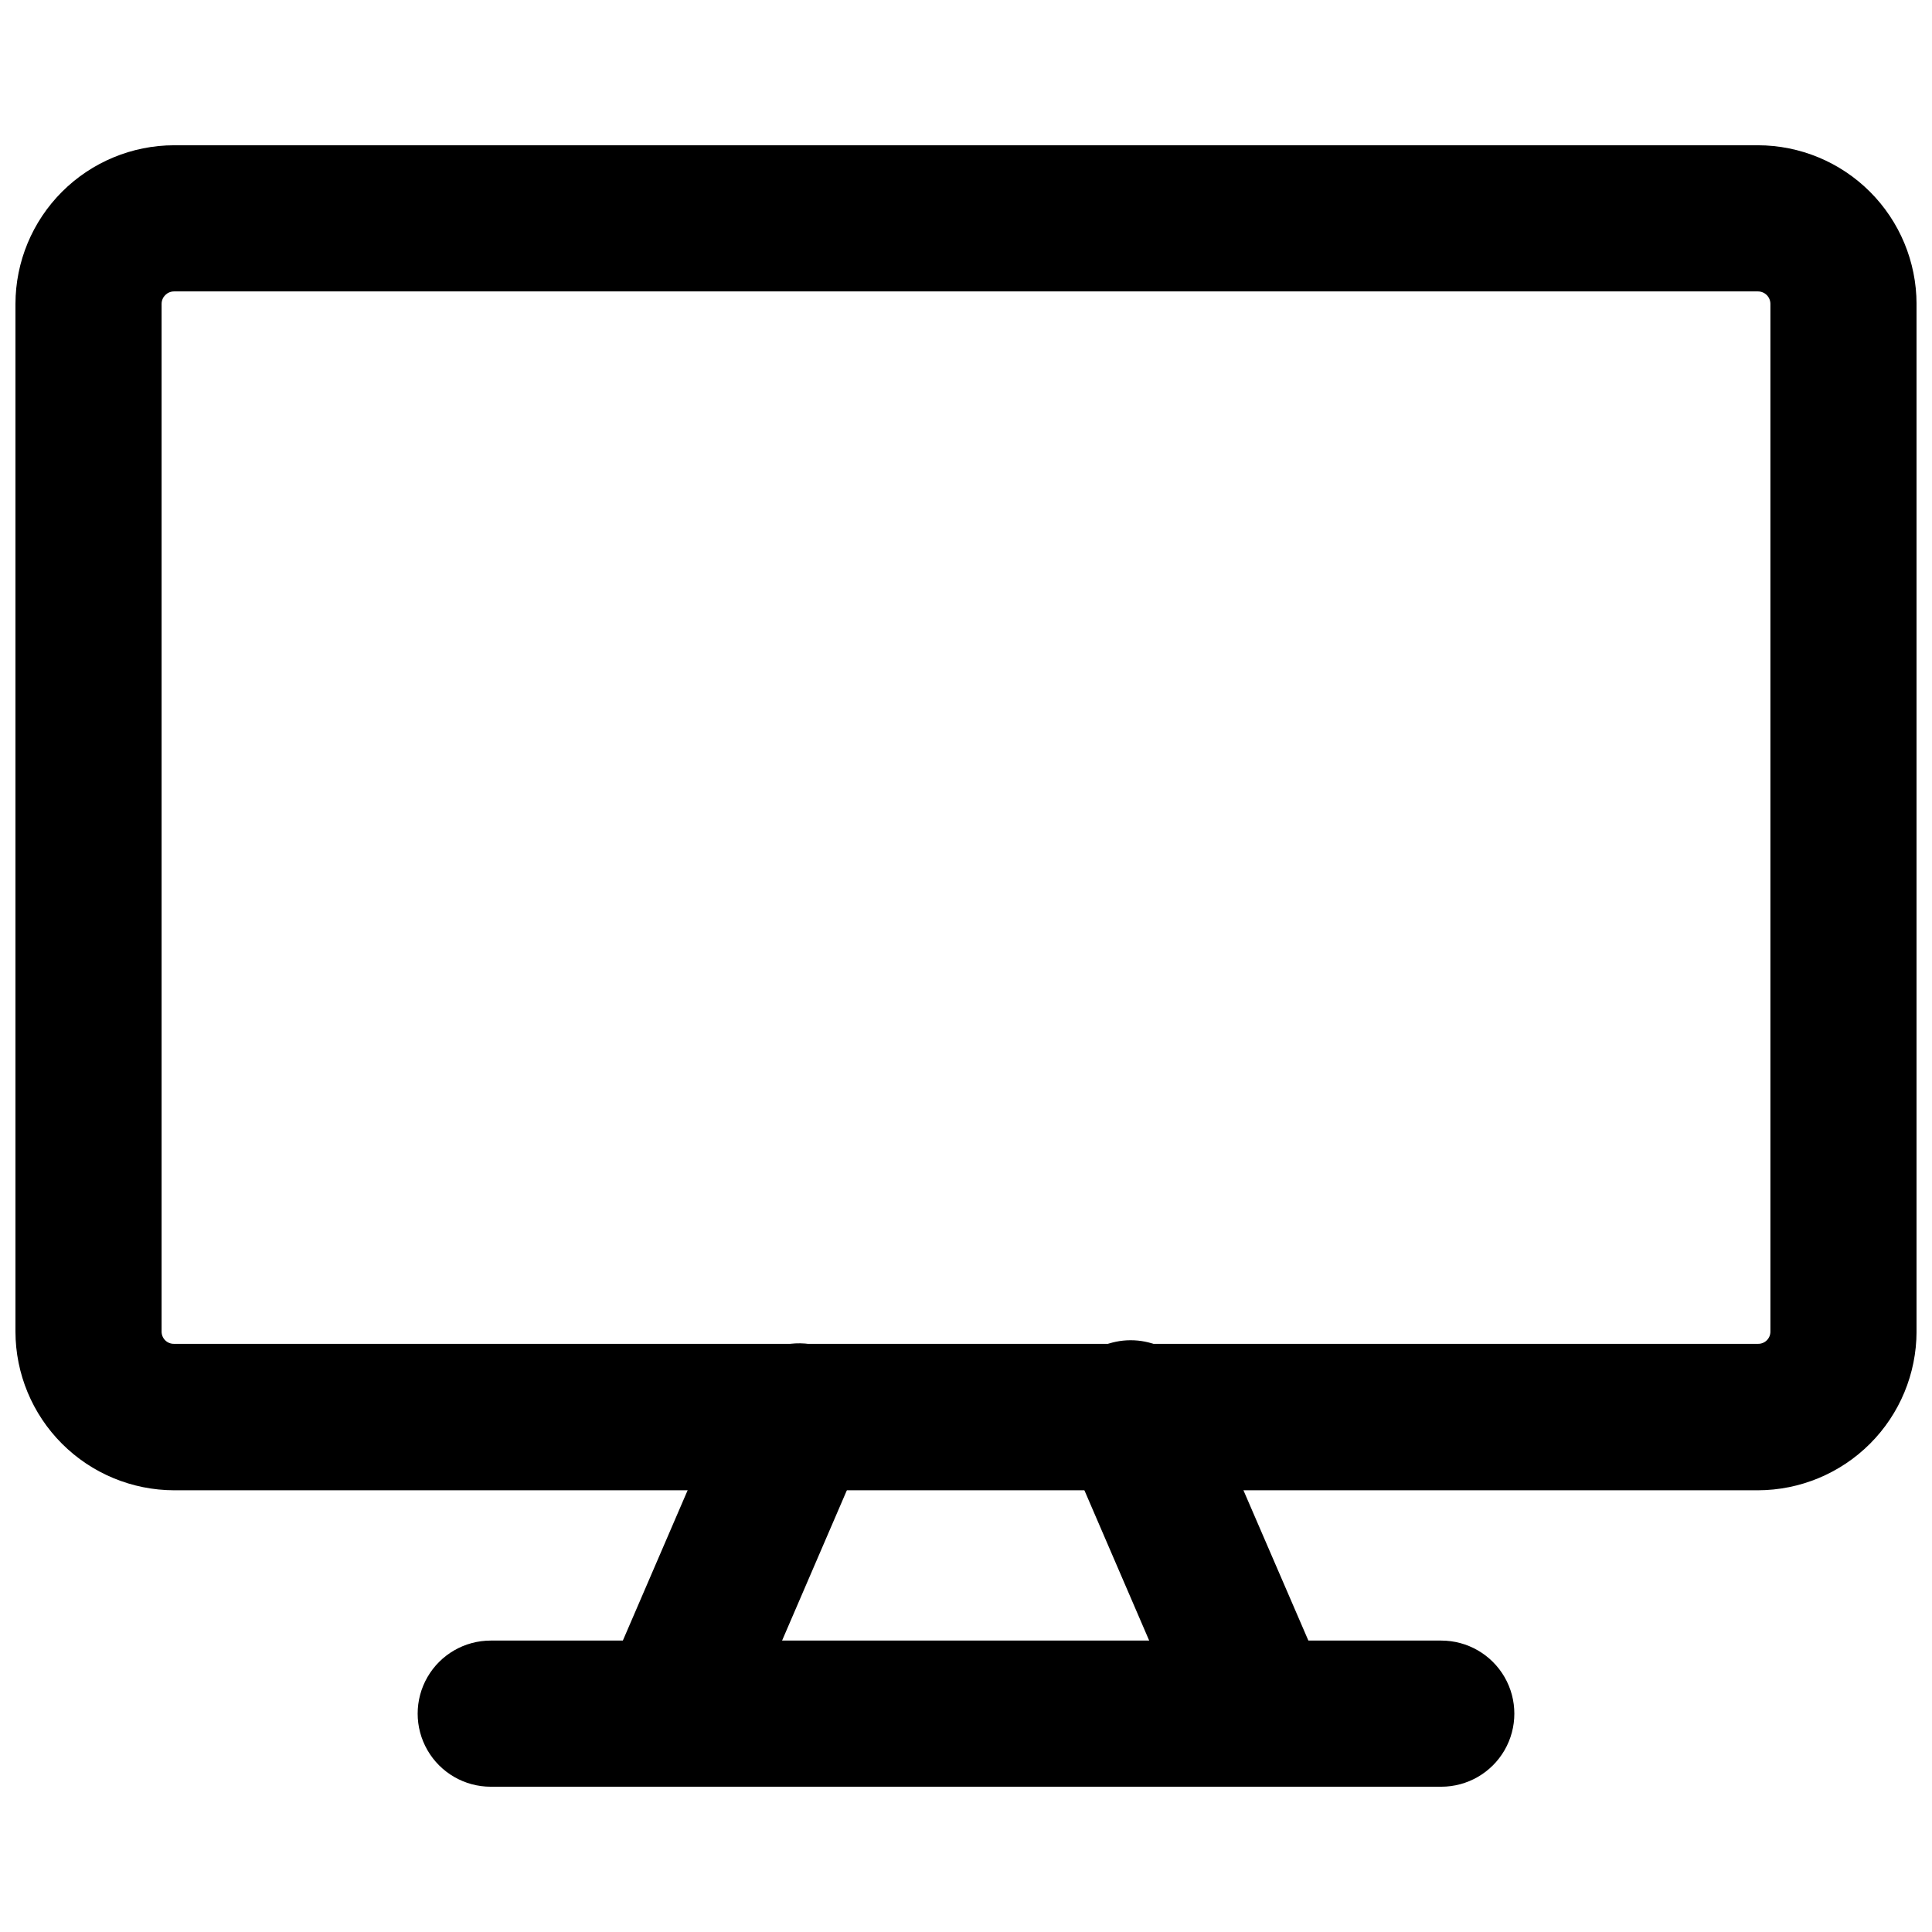 <?xml version="1.0" encoding="UTF-8"?>
<!-- The Best Svg Icon site in the world: iconSvg.co, Visit us! https://iconsvg.co -->
<svg width="800px" height="800px" version="1.1" viewBox="144 144 512 512" xmlns="http://www.w3.org/2000/svg">
 <defs>
  <clipPath id="a">
   <path d="m148.09 182h503.81v357h-503.81z"/>
  </clipPath>
 </defs>
 <g clip-path="url(#a)">
  <path d="m609.87 538.94h-419.74c-11.141-0.023-21.82-4.457-29.699-12.336-7.879-7.879-12.316-18.559-12.336-29.703v-272.37c0.02-11.141 4.457-21.824 12.336-29.703 7.879-7.879 18.559-12.312 29.699-12.332h419.74c11.141 0.02 21.82 4.453 29.699 12.332s12.316 18.562 12.336 29.703v272.37c-0.02 11.145-4.457 21.824-12.336 29.703-7.879 7.879-18.559 12.312-29.699 12.336zm-419.74-317.71c-1.824 0-3.305 1.48-3.305 3.305v272.37c0 0.871 0.352 1.703 0.973 2.312 0.621 0.605 1.465 0.938 2.332 0.914h419.74c0.867 0.023 1.711-0.309 2.332-0.914 0.625-0.609 0.973-1.441 0.973-2.312v-272.37c0-0.879-0.348-1.719-0.969-2.34-0.617-0.617-1.461-0.965-2.336-0.965z"/>
 </g>
 <path d="m321.99 617.5c-2.707 0.039-5.391-0.496-7.875-1.574-4.723-2.043-8.438-5.879-10.328-10.664s-1.801-10.125 0.254-14.844l33.93-78.719c2.742-6.356 8.664-10.766 15.539-11.57 6.879-0.805 13.66 2.121 17.793 7.676 4.133 5.551 4.988 12.887 2.246 19.246l-33.93 78.719h0.004c-1.492 3.449-3.949 6.394-7.082 8.477-3.129 2.082-6.793 3.211-10.551 3.254z"/>
 <path d="m478.01 617.5c-3.777-0.004-7.473-1.109-10.629-3.18-3.16-2.066-5.648-5.012-7.164-8.473l-33.93-78.719h0.004c-2.356-4.758-2.652-10.273-0.824-15.258s5.621-9 10.492-11.105c4.875-2.106 10.398-2.121 15.281-0.039 4.883 2.082 8.699 6.078 10.551 11.051l34.008 78.719c2.055 4.719 2.144 10.059 0.254 14.844-1.891 4.785-5.606 8.621-10.328 10.664-2.441 1.027-5.07 1.539-7.715 1.496z"/>
 <path d="m525.95 617.5h-251.9c-6.918 0-13.312-3.691-16.77-9.684-3.461-5.992-3.461-13.375 0-19.367 3.457-5.988 9.852-9.68 16.77-9.68h251.9c6.922 0 13.312 3.691 16.773 9.68 3.457 5.992 3.457 13.375 0 19.367-3.461 5.992-9.852 9.684-16.773 9.684z"/>
</svg>